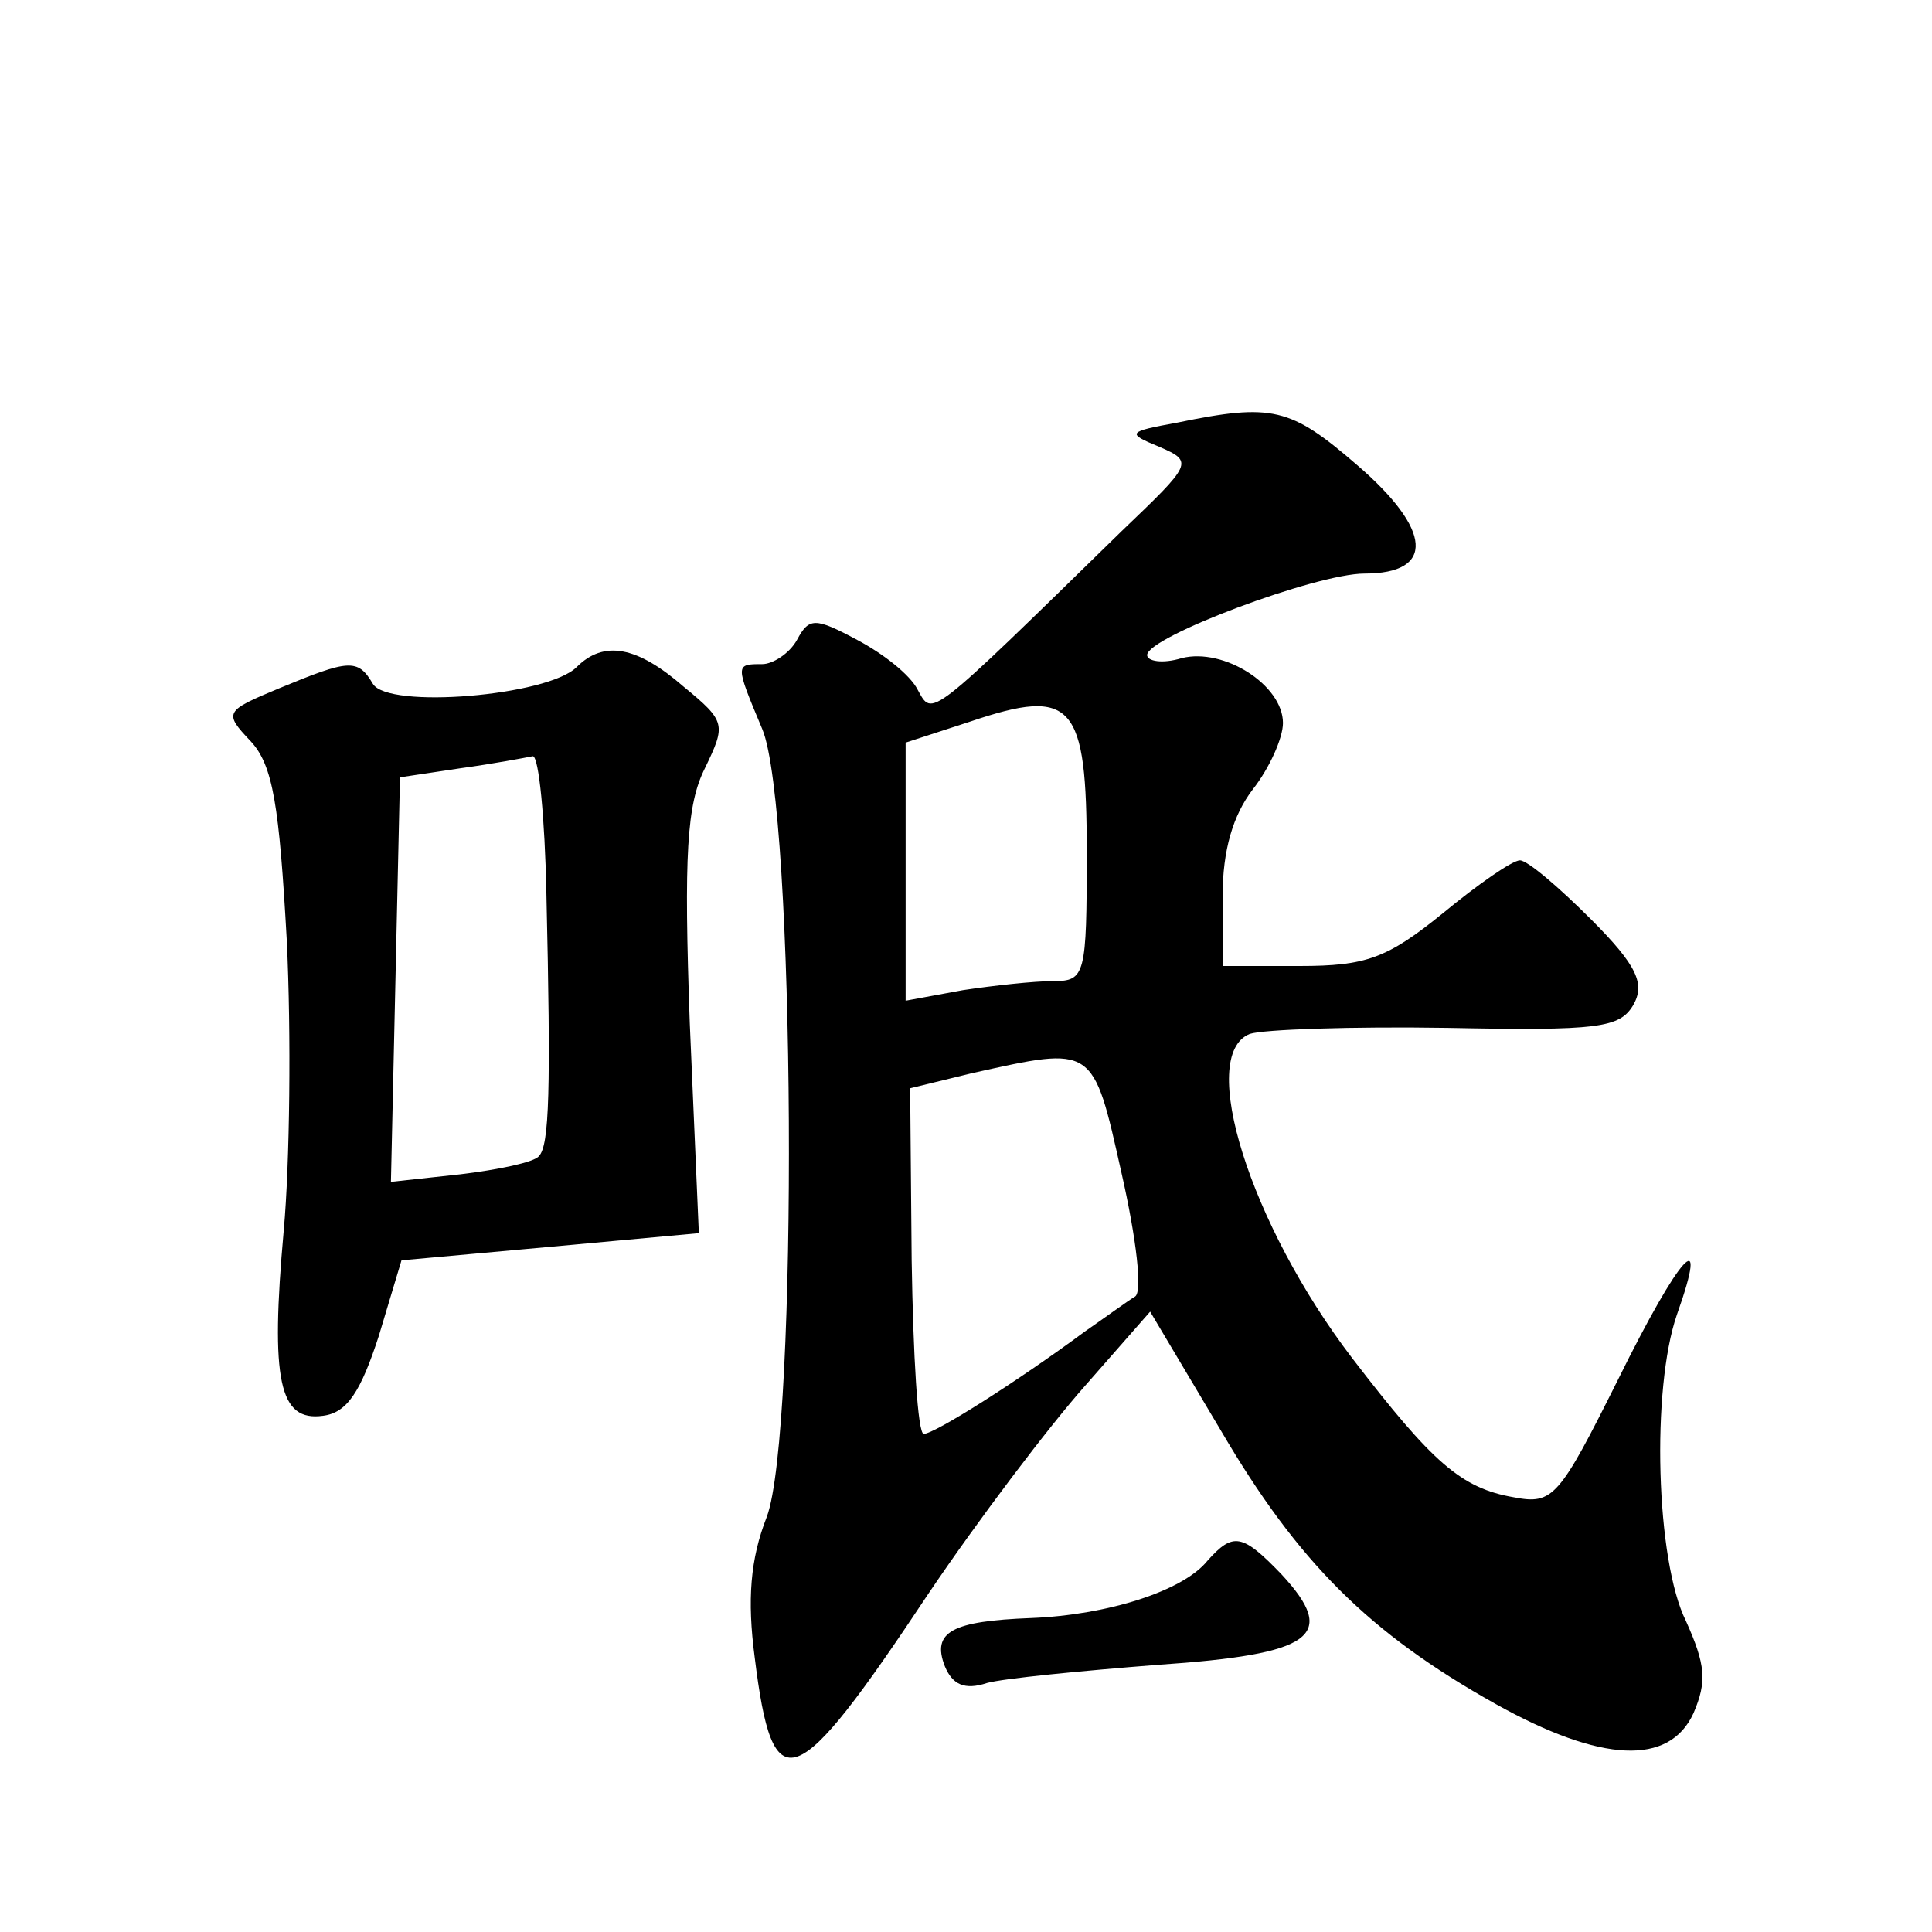 <?xml version="1.0" standalone="no"?>
<!DOCTYPE svg PUBLIC "-//W3C//DTD SVG 20010904//EN"
 "http://www.w3.org/TR/2001/REC-SVG-20010904/DTD/svg10.dtd">
<svg version="1.0" xmlns="http://www.w3.org/2000/svg"
 width="128pt" height="128pt" viewBox="0 0 128 128"
 preserveAspectRatio="xMidYMid meet">
<g transform="translate(0,128) scale(0.1,-0.1)"
fill="#0" stroke="none">
<path d="M780 1000 c-33 -6 -34 -7 -12 -16 23 -10 22 -11 -25 -56 -129 -126 -125
-123 -135 -105 -5 10 -23 24 -40 33 -28 15 -32 15 -40 0 -5 -9 -16 -16 -23 -16
-18 0 -18 0 0 -43 22 -52 24 -466 3 -522 -11 -28 -13 -55 -8 -93 12 -97 26 -92
115 42 33 49 80 111 104 138 l43 49 47 -79 c51 -87 98 -134 182 -181 70 -39 115
-41 131 -6 9 21 8 32 -5 61 -20 40 -23 154 -6 203 22 62 2 40 -39 -43 -39 -78 -43
-83 -69 -78 -35 6 -54 23 -107 92 -68 89 -103 201 -68 215 9 3 68 5 131 4 100 -2
114 0 123 15 8 14 3 26 -28 57 -21 21 -42 39 -47 39 -5 0 -28 -16 -51 -35 -37 -30
-51 -35 -95 -35 l-51 0 0 46 c0 31 7 54 20 71 11 14 20 34 20 44 0 25 -39 50 -67
43 -13 -4 -23 -2 -23 2 0 12 112 54 144 54 47 0 45 29 -5 72 -44 38 -56 41 -119
28z m-60 -285 c0 -81 -1 -85 -22 -85 -13 0 -40 -3 -60 -6 l-38 -7 0 86 0 85 43
14 c68 23 77 12 77 -87z m23 -212 c10 -44 14 -79 9 -82 -5 -3 -20 -14 -33 -23 -46
-34 -100 -68 -107 -68 -4 0 -7 52 -8 115 l-1 114 41 10 c81 18 80 19 99 -66z M382
838 c-19 -19 -125 -28 -135 -11 -10 17 -16 16 -62 -3 -36 -15 -37 -16 -19 -35 15
-16 19 -43 24 -132 3 -62 2 -148 -2 -192 -9 -100 -3 -127 26 -123 16 2 25 16 37
53 l15 50 99 9 98 9 -6 139 c-4 112 -2 145 10 169 14 29 14 31 -14 54 -31 27 -53
31 -71 13z m-20 -150 c3 -130 2 -167 -5 -174 -3 -4 -27 -9 -52 -12 l-46 -5 3 134
3 134 40 6 c22 3 43 7 48 8 4 0 8 -41 9 -91z M800 246 c-16 -20 -66 -36 -117 -38
-52 -2 -66 -9 -57 -32 5 -12 13 -16 28 -11 11 3 62 8 113 12 103 7 120 19 82 60
-26 27 -32 28 -49 9z"/>
</g>
</svg>
